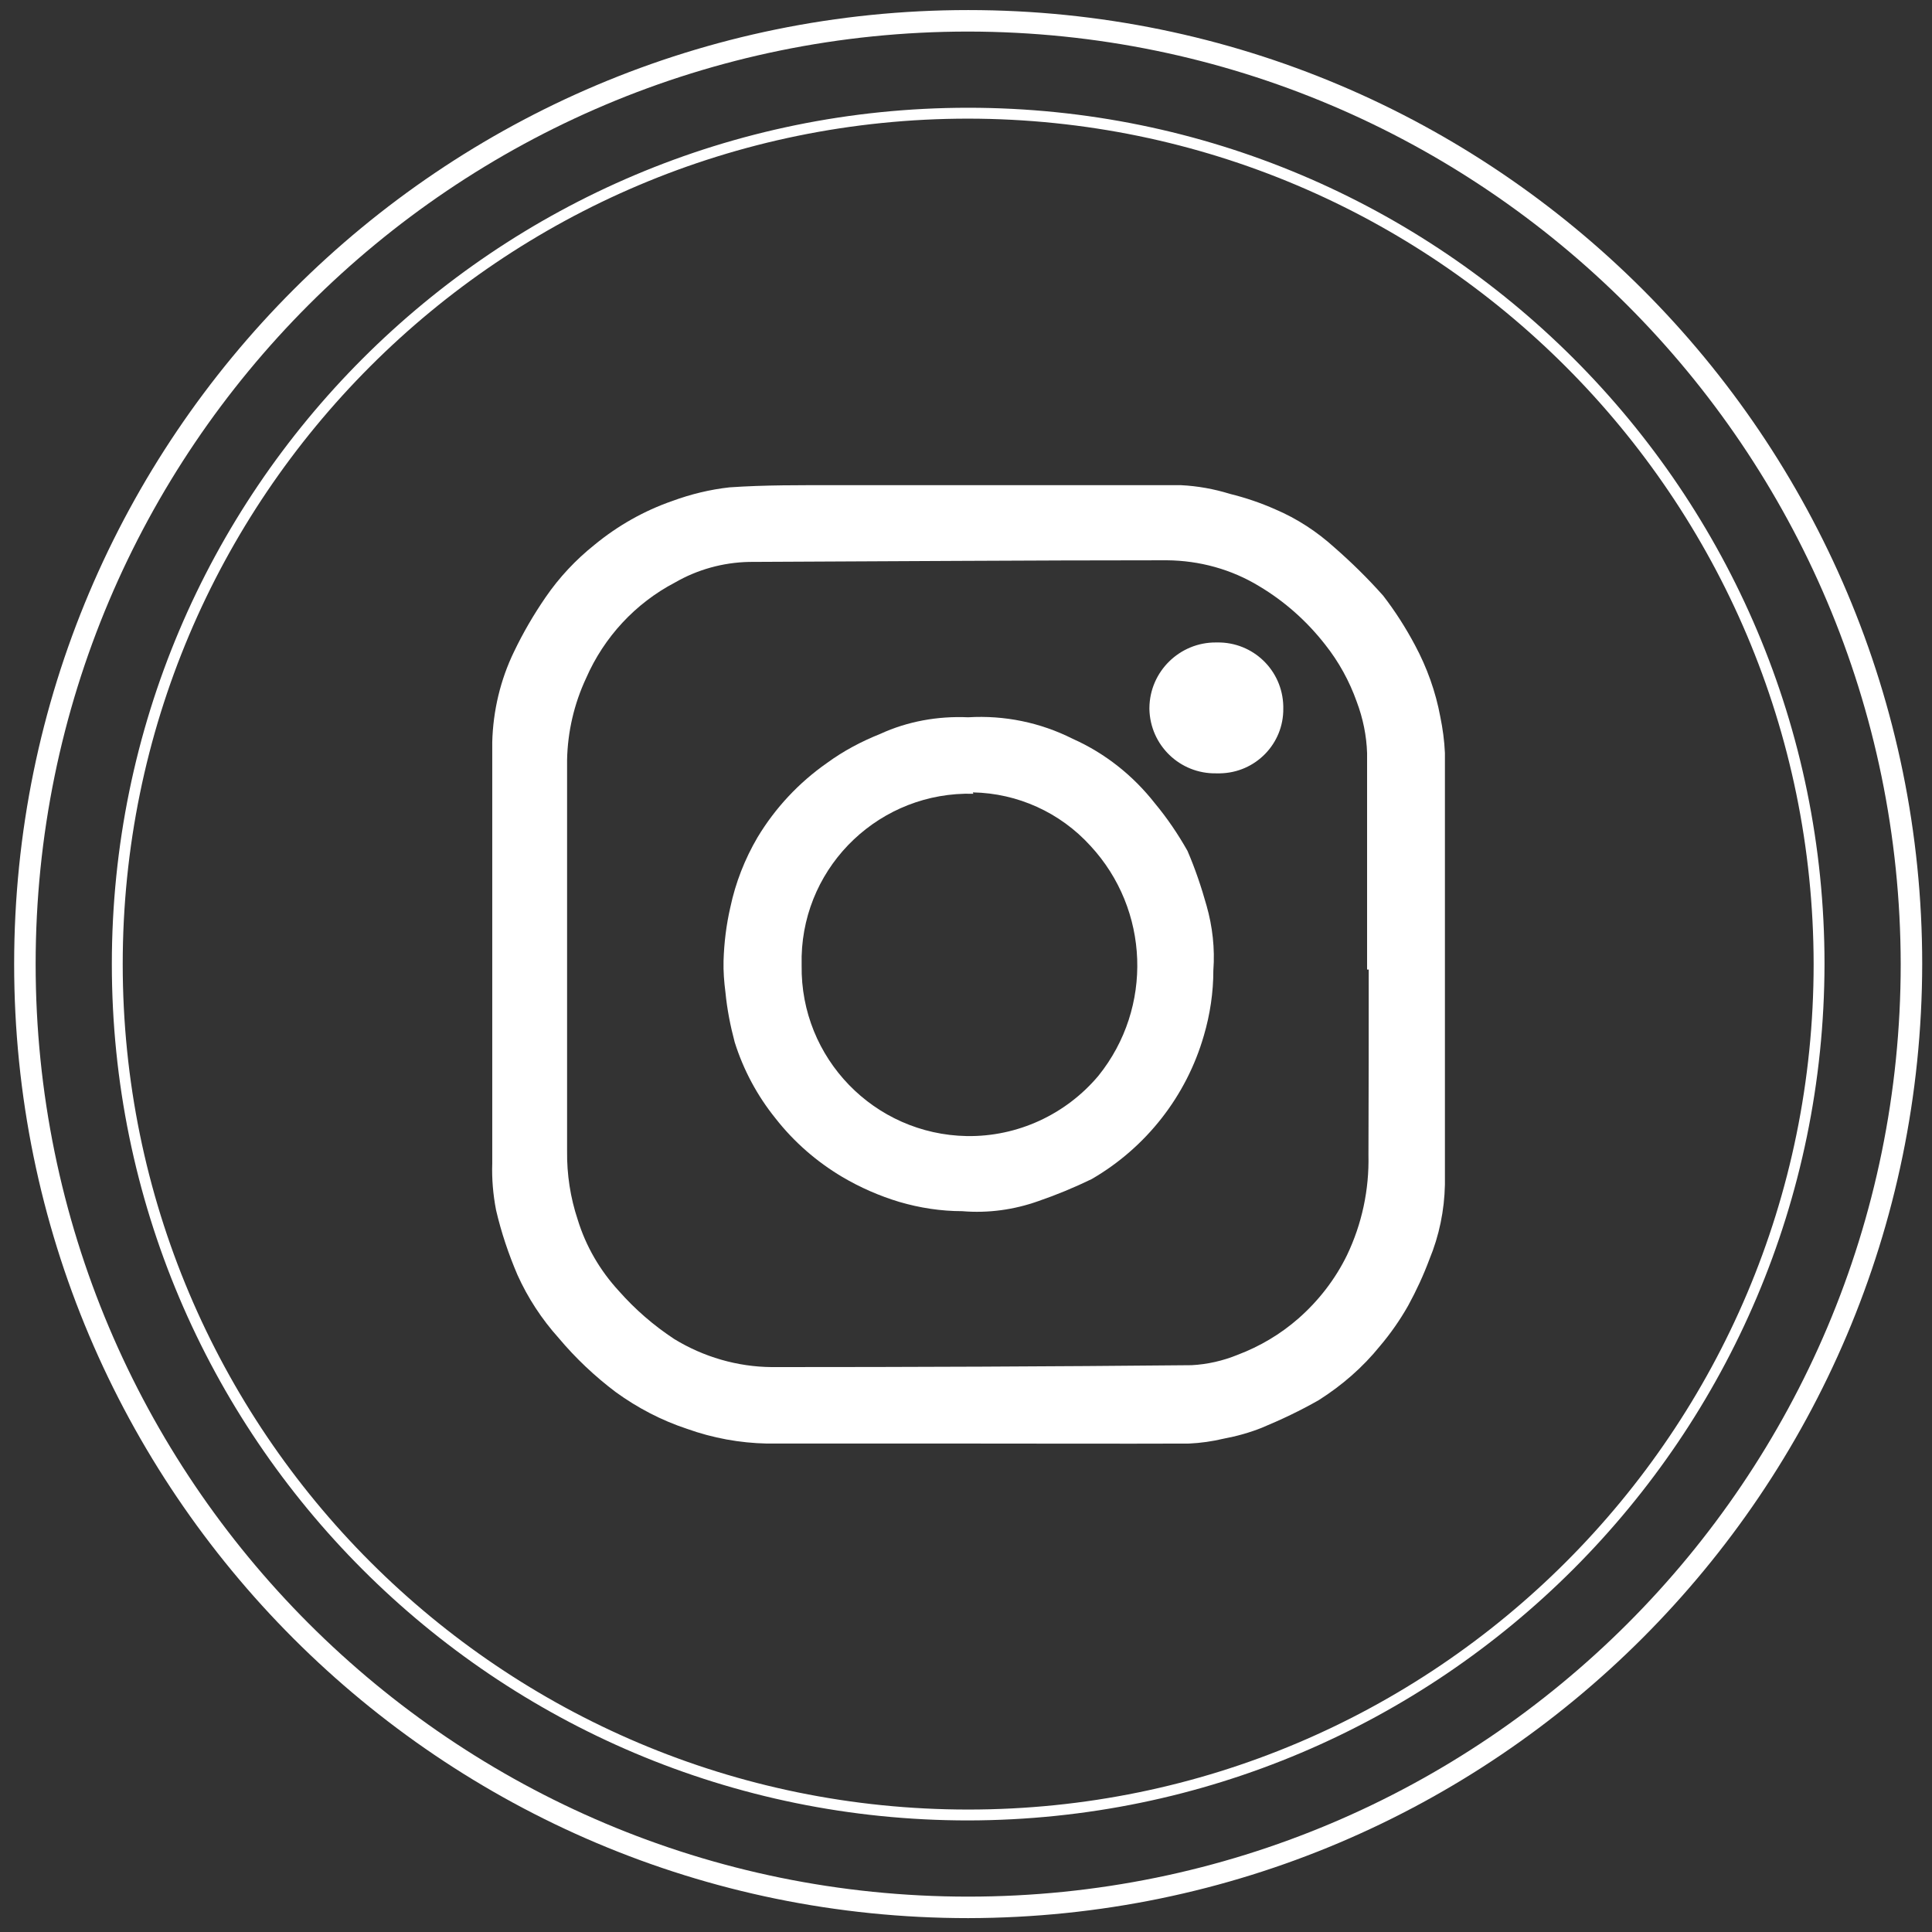 <?xml version="1.0" encoding="utf-8"?>
<!-- Generator: Adobe Illustrator 24.3.0, SVG Export Plug-In . SVG Version: 6.00 Build 0)  -->
<svg version="1.1" id="Calque_1" xmlns="http://www.w3.org/2000/svg" xmlns:xlink="http://www.w3.org/1999/xlink" x="0px" y="0px"
	 viewBox="0 0 71 71" style="enable-background:new 0 0 71 71;" xml:space="preserve">
<rect x="0" y="0" width="71" height="71" fill="#333333" stroke="none"/>
<style type="text/css">
	.st0{fill:#FFFFFF;}
	.st1{fill-rule:evenodd;clip-rule:evenodd;fill:#FFFFFF;}
</style>
<g>
	<path class="st0" d="M35.58,70.49c-19.36,0-35.06-15.7-35.06-35.06S16.22,0.37,35.58,0.37s35.06,15.7,35.06,35.06
		C70.61,54.78,54.93,70.46,35.58,70.49z M35.58,1.16C16.66,1.16,1.31,16.5,1.31,35.43S16.65,69.7,35.58,69.7
		s34.27-15.34,34.27-34.27C69.82,16.51,54.49,1.18,35.58,1.16z"/>
	<path class="st0" d="M35.58,66.9C18.2,66.9,4.11,52.81,4.11,35.43S18.2,3.96,35.58,3.96s31.47,14.09,31.47,31.47l0,0
		C67.02,52.8,52.95,66.87,35.58,66.9z M35.58,4.36c-17.16,0-31.07,13.91-31.07,31.07S18.42,66.5,35.58,66.5s31.07-13.91,31.07-31.07
		l0,0C66.63,18.28,52.73,4.38,35.58,4.36z"/>
	<path class="st1" d="M35.74,53.05h-7.55c-1-0.02-1.99-0.2-2.94-0.54c-0.94-0.31-1.82-0.77-2.62-1.35c-0.77-0.58-1.48-1.25-2.1-1.99
		c-0.62-0.69-1.13-1.47-1.51-2.31c-0.33-0.77-0.6-1.57-0.79-2.39c-0.11-0.57-0.16-1.15-0.14-1.72c0-5.14,0-10.3,0-15.48
		c0.03-1.15,0.3-2.29,0.8-3.32c0.33-0.69,0.72-1.36,1.16-2c0.5-0.73,1.11-1.38,1.8-1.93c0.85-0.7,1.82-1.25,2.86-1.61
		c0.68-0.25,1.38-0.42,2.1-0.5c1.3-0.09,2.6-0.08,3.91-0.08c4.21,0,8.45,0,12.68,0c0.61,0.03,1.22,0.14,1.8,0.32
		c0.57,0.14,1.13,0.33,1.67,0.57c0.8,0.34,1.53,0.82,2.17,1.4c0.63,0.55,1.23,1.14,1.79,1.77c0.44,0.57,0.83,1.18,1.17,1.82
		c0.44,0.82,0.76,1.71,0.93,2.63c0.09,0.44,0.15,0.88,0.17,1.33c0,5.29,0,10.58,0,15.87c-0.02,0.94-0.21,1.87-0.57,2.74
		c-0.22,0.59-0.48,1.15-0.78,1.7c-0.3,0.53-0.65,1.03-1.04,1.49c-0.63,0.78-1.39,1.44-2.24,1.98c-0.68,0.39-1.38,0.72-2.1,1.02
		c-0.45,0.18-0.92,0.31-1.4,0.4c-0.42,0.1-0.84,0.16-1.27,0.18C41.05,53.06,38.38,53.05,35.74,53.05z M50.3,35.63h-0.06
		c0-2.65,0-5.3,0-7.95c-0.02-0.64-0.15-1.28-0.38-1.89c-0.27-0.76-0.66-1.47-1.16-2.1c-0.67-0.86-1.49-1.59-2.43-2.15
		c-1.02-0.62-2.19-0.94-3.39-0.95c-5.12,0-10.23,0.04-15.35,0.06c-0.96,0.02-1.9,0.28-2.73,0.76c-1.45,0.76-2.6,2-3.26,3.51
		c-0.44,0.94-0.68,1.97-0.7,3.01c0,4.8,0,9.58,0,14.37c-0.01,0.86,0.12,1.71,0.39,2.52c0.3,0.98,0.82,1.87,1.51,2.62
		c0.6,0.68,1.28,1.27,2.04,1.77c1.08,0.66,2.32,1.02,3.58,1.03c5.14,0,10.28-0.02,15.43-0.07c0.58-0.03,1.15-0.16,1.69-0.38
		c0.82-0.31,1.58-0.76,2.24-1.34c0.74-0.65,1.35-1.44,1.78-2.32c0.55-1.15,0.82-2.41,0.79-3.69C50.3,40.16,50.3,37.9,50.3,35.63z"/>
	<path class="st1" d="M35.58,26.36c1.33-0.08,2.65,0.19,3.84,0.79c1.19,0.53,2.22,1.35,3.02,2.37c0.45,0.54,0.85,1.13,1.2,1.75
		c0.28,0.65,0.51,1.33,0.7,2.01c0.22,0.77,0.31,1.58,0.25,2.38c0,0.81-0.12,1.62-0.35,2.4c-0.64,2.22-2.12,4.11-4.12,5.27
		c-0.64,0.31-1.29,0.58-1.96,0.81c-0.9,0.32-1.85,0.45-2.8,0.37c-0.78,0-1.56-0.12-2.31-0.34c-0.73-0.22-1.44-0.53-2.1-0.92
		c-0.94-0.56-1.77-1.28-2.45-2.15c-0.67-0.83-1.18-1.78-1.5-2.8c-0.16-0.6-0.28-1.21-0.34-1.83c-0.05-0.39-0.08-0.77-0.07-1.16
		c0.02-0.66,0.1-1.32,0.25-1.97c0.19-0.9,0.53-1.77,1-2.57c0.65-1.08,1.52-2.01,2.55-2.73c0.6-0.44,1.26-0.79,1.96-1.07
		C33.35,26.51,34.46,26.31,35.58,26.36z M35.77,29.17c-3.39-0.09-6.22,2.58-6.31,5.97c0,0.11,0,0.23,0,0.34
		c-0.05,3.41,2.67,6.21,6.07,6.27c1.86,0.03,3.64-0.79,4.84-2.22c2.01-2.5,1.88-6.1-0.3-8.45c-1.11-1.22-2.67-1.93-4.32-1.96
		L35.77,29.17z"/>
	<path class="st1" d="M44.73,23.61c1.32-0.02,2.4,1.02,2.43,2.34c0,0.03,0,0.06,0,0.08c0.02,1.3-1.02,2.37-2.33,2.39
		c-0.05,0-0.09,0-0.14,0c-1.33,0.02-2.42-1.03-2.45-2.36c0-0.01,0-0.02,0-0.04c0.01-1.34,1.11-2.42,2.45-2.41
		C44.71,23.61,44.72,23.61,44.73,23.61z"/>
</g>
</svg>

